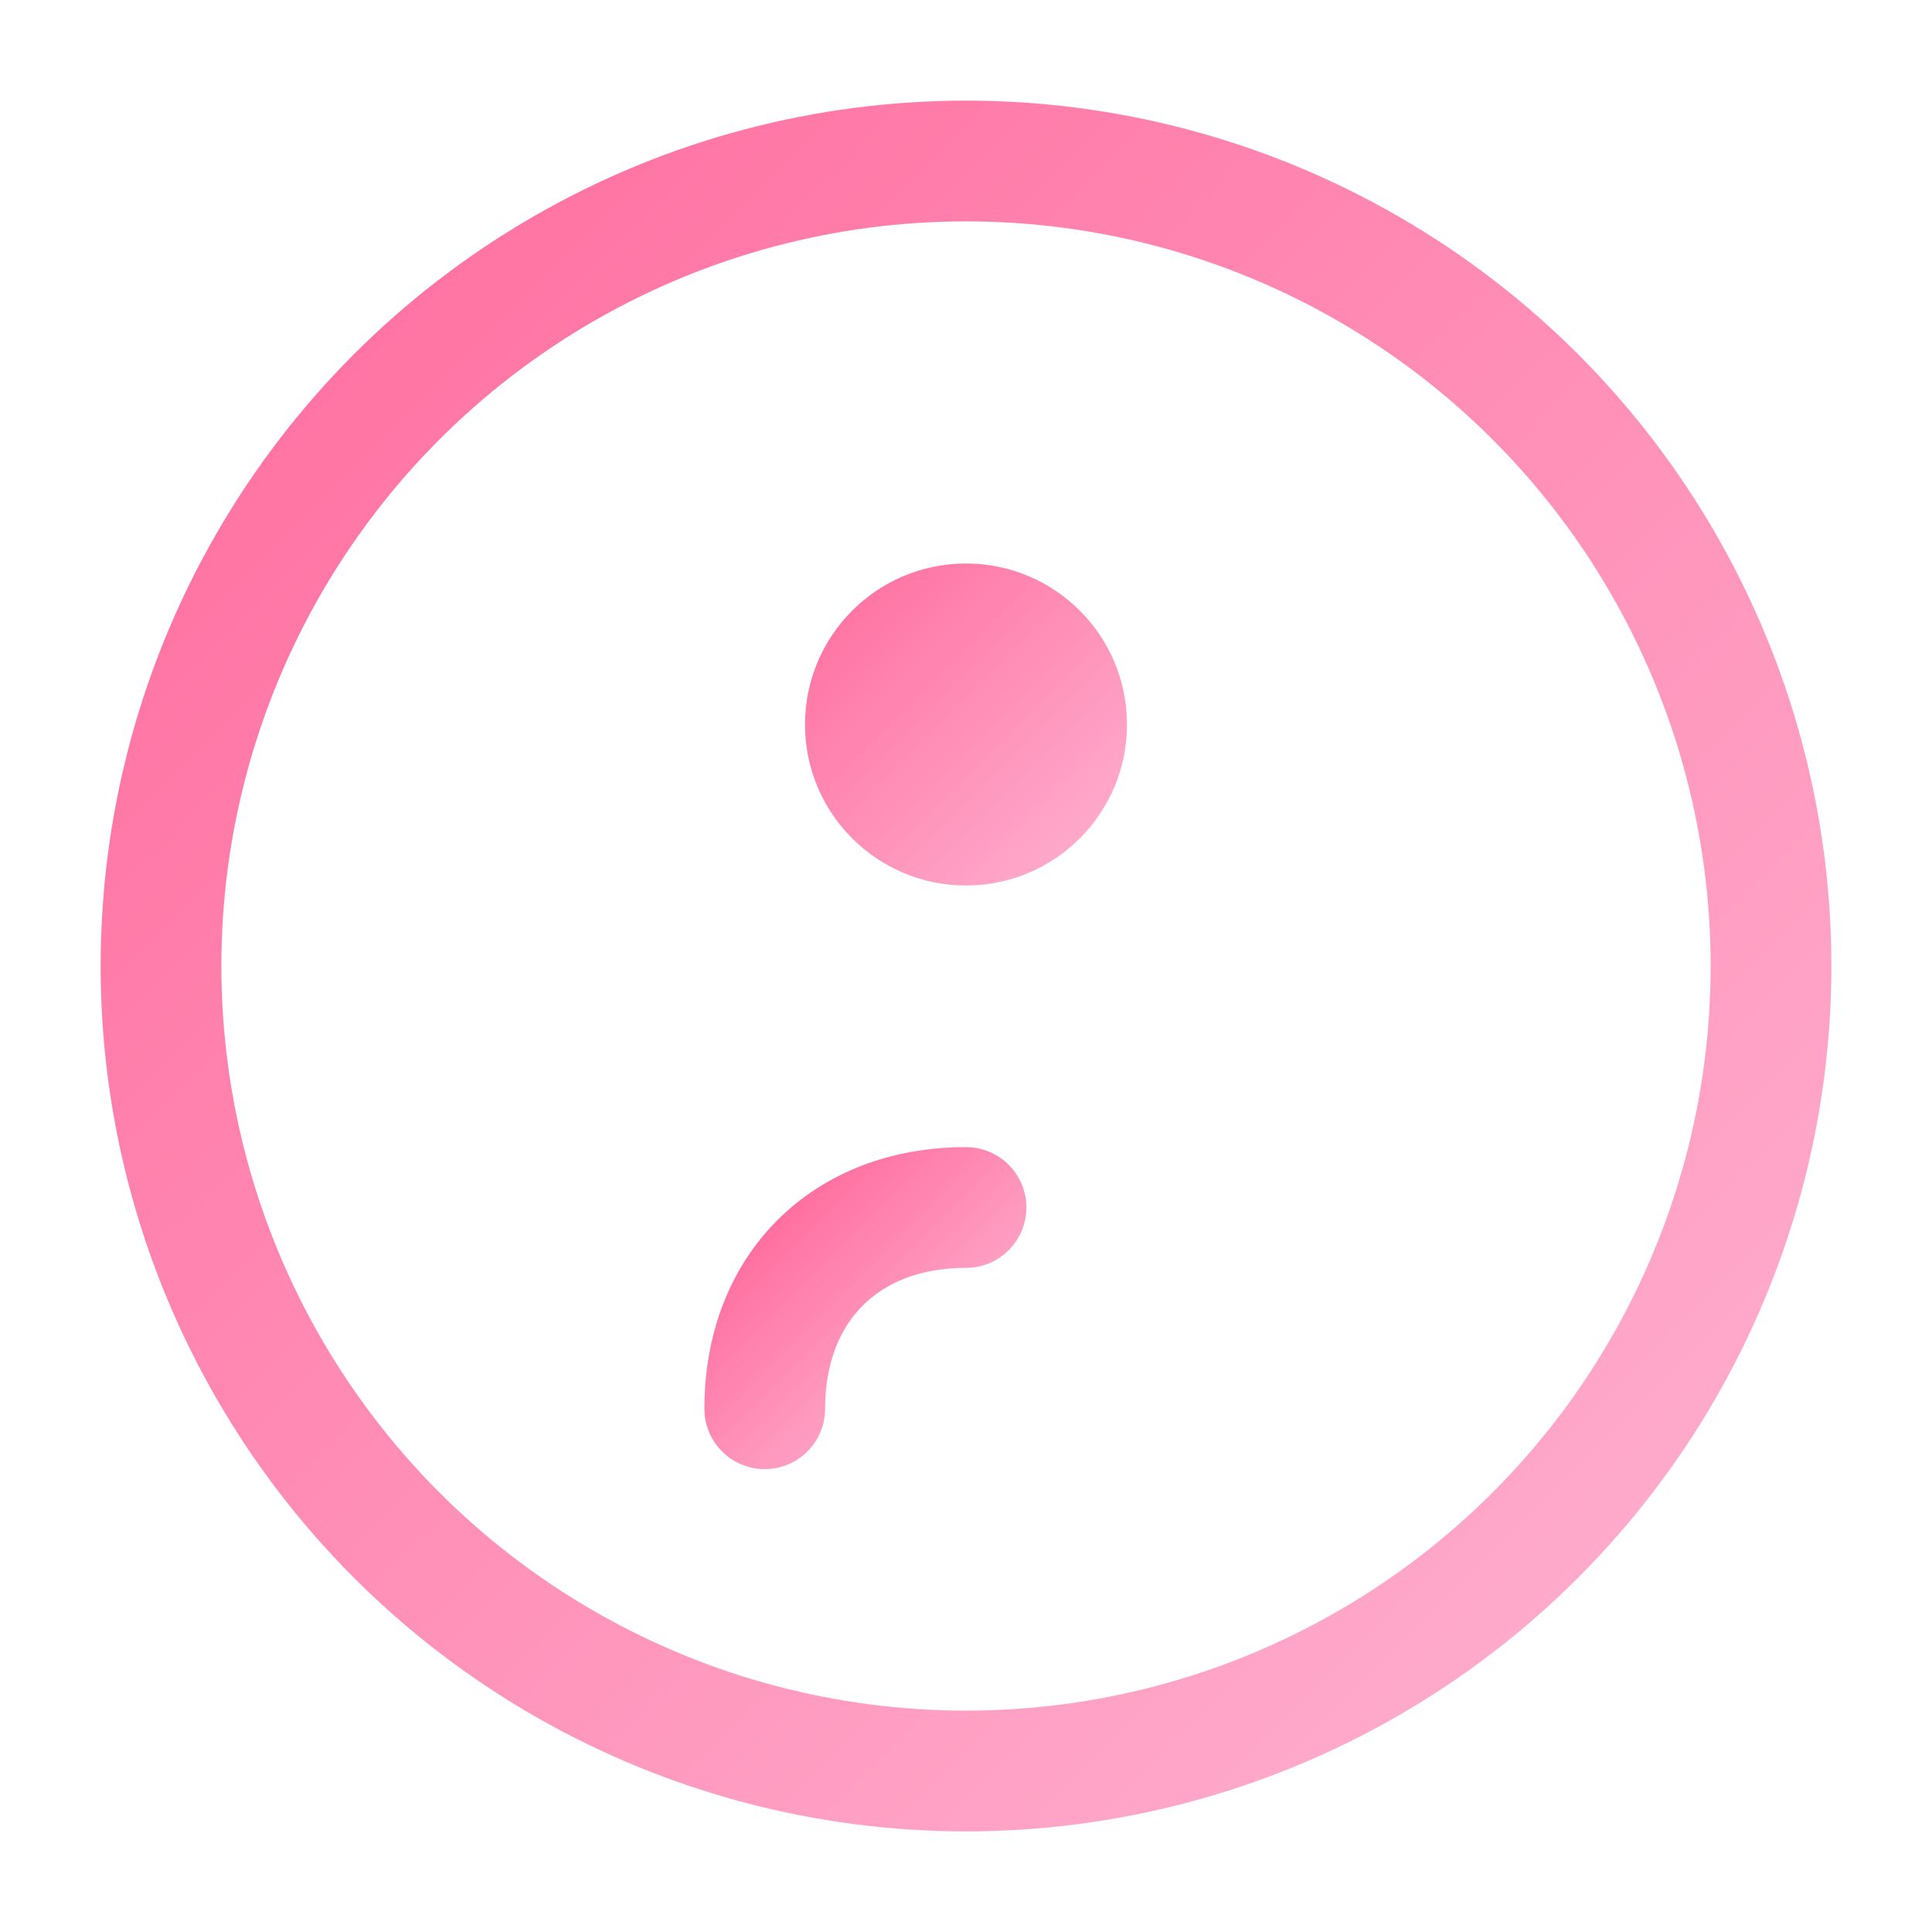 <svg xmlns="http://www.w3.org/2000/svg" viewBox="0 0 24 24" fill="none">
  <defs>
    <linearGradient id="surpriseGradient" x1="0%" y1="0%" x2="100%" y2="100%">
      <stop offset="0%" style="stop-color:#FF6B9D;stop-opacity:1" />
      <stop offset="100%" style="stop-color:#FFB3D1;stop-opacity:1" />
    </linearGradient>
  </defs>
  <circle cx="12" cy="12" r="10" stroke="url(#surpriseGradient)" stroke-width="1.5" fill="none"/>
  <circle cx="12" cy="9" r="2" fill="url(#surpriseGradient)"/>
  <path d="M12 15c-1.5 0-2.5 1-2.5 2.5" stroke="url(#surpriseGradient)" stroke-width="1.5" stroke-linecap="round"/>
</svg>
